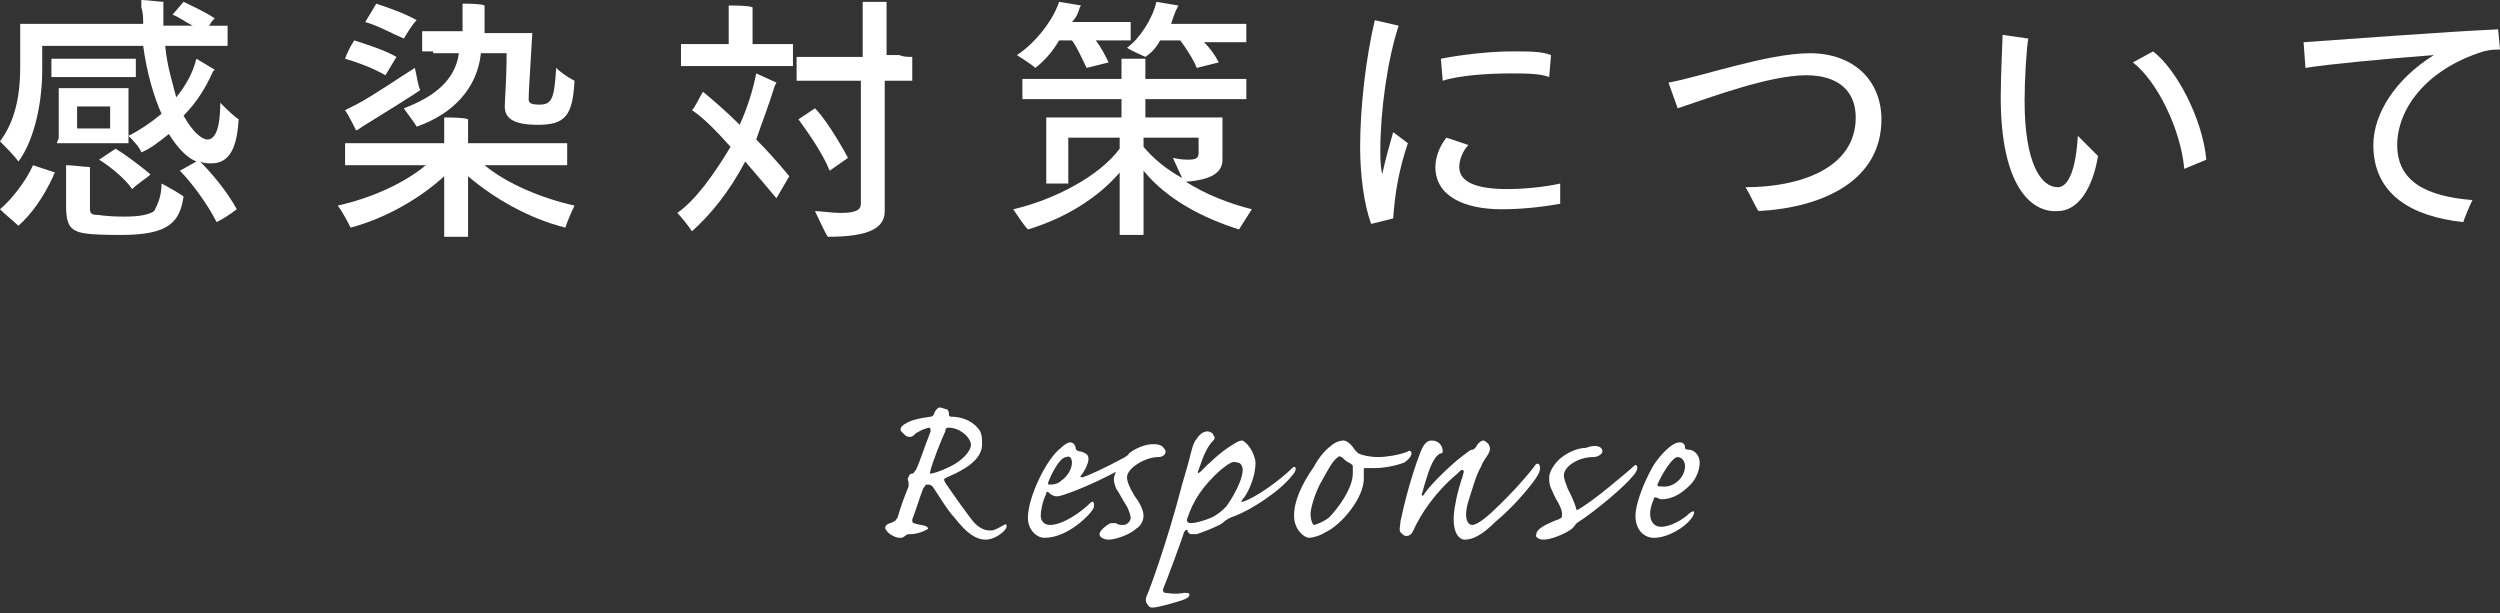 <?xml version="1.0" encoding="utf-8"?>
<!-- Generator: Adobe Illustrator 25.4.1, SVG Export Plug-In . SVG Version: 6.00 Build 0)  -->
<svg version="1.1" id="レイヤー_1" xmlns="http://www.w3.org/2000/svg" xmlns:xlink="http://www.w3.org/1999/xlink" x="0px"
	 y="0px" width="136.2px" height="33.4px" viewBox="0 0 136.2 33.4" style="enable-background:new 0 0 136.2 33.4;"
	 xml:space="preserve">
<rect x="0" y="0" width="136.2" height="33.4" fill="#333333" stroke="none"/>
<style type="text/css">
	.st0{fill:#FFFFFF;}
</style>
<g>
	<g>
		<g>
			<path class="st0" d="M1.8,9L3,9.4c0,0-0.1,0.1-0.1,0.2c-0.5,1.1-1.2,2.1-1.9,2.7c-0.2-0.2-0.7-0.6-1-0.9C0.6,10.9,1.4,9.9,1.8,9z
				 M12.9,11.4c-0.4,0.3-0.7,0.5-1.1,0.7c-0.5-1-1.4-2.2-2-2.8l0.9-0.5c-0.5-0.2-1-0.7-1.5-1.5c-0.5,0.4-1,0.8-1.5,1
				C7.6,8,7.2,7.6,7,7.4c0.6-0.3,1.2-0.7,1.8-1.2C8.4,5.3,8,4,7.8,2.5H2.3v1.3c0,2.2-0.6,4.1-1.3,5C0.8,8.5,0.3,8,0,7.7
				c0.6-0.8,1.1-2,1.1-4v-2c0-0.1,0-0.3,0-0.4h6.7c0-0.3,0-0.6-0.1-0.9c0-0.2,0-0.4,0-0.4C8,0,8.7,0.1,8.9,0.1c0,0.1,0,0.2,0,0.4
				c0,0.3,0,0.6,0,0.9h1.6c-0.4-0.2-0.8-0.5-1.1-0.6l0.6-0.7c0.4,0.2,1.1,0.5,1.7,0.9c-0.1,0.1-0.2,0.2-0.3,0.4c0.4,0,0.7,0,1,0v1.1
				c-0.3,0-0.6,0-1.1,0H9c0.1,1.1,0.4,2,0.6,2.8c0.5-0.6,0.9-1.3,1.1-2.1l1,0.6c0,0-0.1,0.1-0.1,0.1c-0.4,0.9-0.9,1.7-1.6,2.4
				c0.5,0.9,1,1.3,1.3,1.3S12,7.3,12,5.6c0.3,0.3,0.7,0.7,1,0.9c-0.1,1.9-0.7,2.4-1.5,2.4c-0.2,0-0.4,0-0.6-0.1
				C11.4,9.3,12.3,10.3,12.9,11.4z M3.4,4.2c-0.2,0-0.4,0-0.6,0v-1c0.2,0,0.4,0,0.6,0h3.4c0.2,0,0.4,0,0.6,0v1c-0.2,0-0.4,0-0.6,0
				H3.4z M3.2,7.5V5.2c0-0.1,0-0.3,0-0.4H7C7,5,7,5.1,7,5.2v2.2l0,0.4H3.1C3.1,7.7,3.2,7.6,3.2,7.5z M8.8,10
				c0.4,0.2,0.9,0.5,1.2,0.7c-0.2,1.4-0.8,2.1-3.4,2.1c-1.9,0-2.3-0.1-2.6-0.3c-0.3-0.2-0.4-0.6-0.4-1.3v-2c0-0.1,0-0.2,0-0.2
				c0.4,0,1,0.1,1.3,0.1c0,0,0,0.1,0,0.2v2.1c0,0.2,0.1,0.3,0.3,0.3c0.2,0,0.5,0.1,1.6,0.1c0.8,0,1.3-0.1,1.6-0.3
				C8.6,11.1,8.8,10.7,8.8,10z M4.2,5.8v1.2H6V5.8H4.2z M6.3,8.1C6.8,8.4,7.6,9,8.2,9.5c-0.2,0.2-0.7,0.5-1,0.8
				C6.8,9.7,5.9,9,5.4,8.7L6.3,8.1z"/>
			<path class="st0" d="M26.4,9c1.2,1,3.1,1.8,4.9,2.2c-0.2,0.4-0.4,0.9-0.5,1.2c-2-0.5-3.9-1.6-5.3-2.8c0,1,0,2.6,0,2.8
				s0,0.3,0,0.5h-1.3c0-0.1,0-0.3,0-0.5c0-0.2,0-1.8,0-2.8c-1.3,1.2-3.2,2.3-5.1,2.8c-0.1-0.2-0.4-0.8-0.7-1.2
				c1.8-0.4,3.6-1.2,4.8-2.2h-3.2c-0.5,0-0.9,0-1.2,0V7.8c0.3,0,0.7,0,1.2,0h4.2v-1c0-0.1,0-0.3,0-0.4c0.3,0,1.1,0,1.3,0.1
				c0,0.1,0,0.2,0,0.3v1h4.2c0.5,0,0.9,0,1.2,0V9c-0.3,0-0.7,0-1.2,0H26.4z M21,4.1c-0.7-0.4-1.5-0.7-2.2-0.9c0.1-0.3,0.3-0.7,0.5-1
				c0.6,0.2,1.6,0.5,2.3,0.9L21,4.1z M19.4,5.7c0.8-0.4,2.7-1.7,3.2-2c0.1,0.4,0.2,1.1,0.3,1.2c-0.4,0.3-2.2,1.4-3,1.9
				c-0.2,0.1-0.4,0.3-0.5,0.3C19.3,6.9,19,6.3,18.8,6C19,5.9,19.2,5.8,19.4,5.7z M22,2.1c-0.7-0.3-1.4-0.7-2.1-0.9l0.6-1
				c0.6,0.2,1.5,0.5,2.2,0.9C22.4,1.4,22.2,1.8,22,2.1z M23.6,2.8c-0.2,0-0.4,0-0.6,0V1.7c0.2,0,0.4,0,0.6,0h1.6V0.5
				c0-0.1,0-0.2,0-0.3c0.3,0,1,0,1.2,0.1c0,0.1,0,0.2,0,0.3v1.2H29c-0.1,1.8-0.2,3.2-0.2,3.6c0,0.2,0.1,0.3,0.6,0.3
				c0.7,0,0.8-0.4,0.9-2c0.2,0.2,0.6,0.5,1,0.7c-0.1,1.9-0.5,2.4-2,2.4c-1.4,0-1.8-0.4-1.8-1c0-0.3,0.1-1.5,0.1-2.9h-1.4
				c-0.2,1.9-1.5,3.3-3.5,4c-0.1-0.2-0.5-0.7-0.7-1c1.6-0.6,2.8-1.5,3-3H23.6z"/>
			<path class="st0" d="M41.2,7.6c0.7,0.7,1.3,1.4,1.8,2l-0.7,1.2c-0.5-0.6-1.1-1.3-1.7-2c-0.9,1.7-1.9,2.9-2.9,3.8
				c-0.2-0.3-0.6-0.8-0.8-1c1-0.7,2-2.1,2.9-3.6C39,7.1,38.3,6.4,37.7,6c0.2-0.2,0.4-0.7,0.6-1c0.6,0.5,1.3,1.1,2,1.8
				c0.4-0.9,0.7-1.8,0.9-2.8l1.1,0.5l-0.1,0.2C41.9,5.7,41.5,6.7,41.2,7.6z M42.4,2.4c0.3,0,0.5,0,0.8,0v1.2c-0.2,0-0.5,0-0.8,0
				h-4.5c-0.3,0-0.5,0-0.8,0V2.4c0.2,0,0.5,0,0.8,0h1.8V0.7c0-0.1,0-0.3,0-0.4c0.3,0,1.1,0,1.3,0.1c0,0.1,0,0.2,0,0.3v1.7H42.4z
				 M45.2,9.3c-0.4-1-1.2-2.1-1.7-2.8l0.9-0.6c0.5,0.5,1.2,1.6,1.8,2.7C45.9,8.8,45.5,9.1,45.2,9.3z M49.7,3.1v1.3
				c-0.2,0-0.5,0-0.8,0h-0.7v6.1c0,0.2,0,0.8,0,1c0,0.9-0.8,1.4-3.1,1.4c-0.2-0.3-0.5-1-0.7-1.4c0.3,0,0.9,0.1,1.4,0.1
				c0.9,0,1.1-0.2,1.1-0.5v-0.6V4.4h-2.7c-0.3,0-0.5,0-0.8,0V3.1c0.2,0,0.5,0,0.8,0H47V0.7c0-0.1,0-0.4,0-0.6c0.3,0,1.1,0,1.3,0
				c0,0.1,0,0.4,0,0.5v2.4h0.7C49.2,3.1,49.5,3.1,49.7,3.1z"/>
			<path class="st0" d="M68.2,11.4c-0.2,0.3-0.5,0.8-0.7,1.1c-1.9-0.6-3.9-1.6-5.2-3.2l0,3c0,0.2,0,0.3,0,0.5h-1.3
				c0-0.1,0-0.3,0-0.5c0-0.2,0-1.8,0-2.9c-1.2,1.4-3,2.5-5,3.1c-0.2-0.2-0.6-0.8-0.8-1.1c2.2-0.5,4.7-1.8,5.8-3.3V7.5h-2.8v2.1
				c0,0.1,0,0.3,0,0.4H57c0-0.1,0-0.3,0-0.4V6.8c0-0.1,0-0.3,0-0.4h4.1v-1h-4.2c-0.5,0-0.9,0-1.2,0V4.3c0.3,0,0.7,0,1.2,0h4.2V3.6
				c0-0.1,0-0.3,0-0.4c0.3,0,1,0,1.3,0c0,0.1,0,0.3,0,0.4v0.7h4.3c0.5,0,0.9,0,1.2,0v1.1c-0.3,0-0.7,0-1.2,0h-4.3v1h4.2
				c0,0.1,0,0.2,0,0.3v1c0,0.2,0,0.9,0,1c0,0.7-0.6,1.1-2,1.2C65.7,10.6,67,11.1,68.2,11.4z M56.4,3.7c-0.2-0.2-0.7-0.5-1-0.7
				c0.8-0.5,1.9-1.7,2.3-2.9l1.2,0.2c0,0-0.1,0.1-0.1,0.2c-0.1,0.3-0.2,0.5-0.4,0.7h2.6c0.2,0,0.4,0,0.6,0v1c-0.2,0-0.4,0-0.6,0
				h-1.3C60,2.6,60.2,3,60.4,3.4l-1.2,0.3c-0.2-0.4-0.5-1.1-0.8-1.5h-0.7C57.3,2.9,56.8,3.4,56.4,3.7z M61.4,2.6
				C62.1,2.1,62.8,1,63,0.1l1.2,0.2l-0.1,0.2C64,0.7,63.9,1,63.8,1.3h3.5c0.2,0,0.4,0,0.6,0v1c-0.2,0-0.4,0-0.6,0h-1.7
				c0.3,0.3,0.6,0.7,0.8,1.1l-1.2,0.3c-0.2-0.5-0.6-1.1-0.9-1.5h-1.1c-0.2,0.4-0.5,0.7-0.8,0.9C62.2,3,61.7,2.8,61.4,2.6z M64.4,9.7
				l-0.5-1.1c0,0,0.4,0.1,0.8,0.1c0.5,0,0.6-0.1,0.6-0.4V7.7V7.5h-3V8C62.8,8.6,63.5,9.2,64.4,9.7z"/>
			<path class="st0" d="M75.9,7.2l0.8,0.6c-0.5,1.5-0.7,2.7-0.8,4.1l-1.2,0.3c-0.4-1.1-0.6-2.7-0.6-4.2c0-2.1,0.3-4.8,0.8-6.9
				l1.3,0.3c-0.6,1.8-1,4.6-1,6.8c0,0.4,0,0.8,0.1,1.3C75.5,8.6,75.7,7.9,75.9,7.2z M85,11.1c-1.1,0.2-2.2,0.3-3.2,0.3
				c-2,0-3.6-0.7-3.6-2.3c0-0.5,0.2-1.1,0.6-1.6L80,7.9c-0.3,0.3-0.5,0.8-0.5,1.2c0,0.8,0.9,1.2,2.6,1.2c0.9,0,2-0.1,2.9-0.3
				L85,11.1z M78.6,4.4l-0.1-1.2c1-0.2,2.6-0.4,3.9-0.4c0.9,0,1.6,0,2.1,0.2l-0.1,1.2C83.9,4,83.1,4,82.3,4
				C81.1,4,79.5,4.1,78.6,4.4z"/>
			<path class="st0" d="M95.1,10.2c2.9,0,6-1,6-3.8c0-1.4-0.9-2.3-2.7-2.3c-2,0-5.2,1.2-7,1.8l-0.5-1.4c1.7-0.3,5.4-1.6,7.7-1.6
				c2.4,0,3.9,1.5,3.9,3.6c0,3.3-3.1,4.8-6.7,5C95.6,11.2,95.4,10.7,95.1,10.2z"/>
			<path class="st0" d="M109,5.3c0-1.3,0.1-3,0.1-3.4l1.4,0.2c-0.1,0.6-0.2,2.2-0.2,3.4c0,3.4,0.9,4.7,1.8,4.7c0.6,0,1-1,1.1-2.8
				l1.1,1.1c-0.3,1.8-1.1,3-2.2,3C110.7,11.6,109,10.2,109,5.3z M116.2,3.4l1.1-0.6c1.3,1,2.7,3.7,2.9,5.9l-1.2,0.5
				C118.8,7,117.5,4.4,116.2,3.4z"/>
			<path class="st0" d="M134.7,10.9c-0.2,0.4-0.4,0.9-0.5,1.2c-2.8-0.3-4.9-1.5-4.9-4.2c0-1.7,1.2-3.6,3.3-4.9
				c-2.6,0.2-5.8,0.5-7,0.7l-0.1-1.4c1.5-0.1,8.1-0.6,10.6-0.7l0.1,1.1c-0.3,0-0.5,0-0.9,0.1c-3.2,1-4.7,3.2-4.7,5.1
				C130.6,9.9,132.2,10.7,134.7,10.9z"/>
		</g>
	</g>
	<g>
		<g>
			<path class="st0" d="M51.6,26c-0.2,0.1-0.2,0.1-0.1,0.3c0.4,0.6,1.4,2,1.6,2.2c0.4,0.4,0.7,0.4,0.9,0.4c0.2,0,0.5-0.2,0.7-0.3
				c0.1-0.1,0.2,0,0.1,0.2c-0.2,0.3-0.7,0.6-1.1,0.6c-0.5,0-1-0.3-1.7-1.2c-0.4-0.4-1.1-1.6-1.2-1.7c-0.1-0.1-0.2-0.1-0.3-0.1
				c-0.1,0-0.1,0.1-0.2,0.2c-0.2,0.5-0.4,1.2-0.6,1.7c0,0.1,0,0.2,0.1,0.2c0.2,0.1,0.6,0.1,0.7,0.2c0.1,0.1,0.1,0.1-0.1,0.2
				c-0.2,0.1-0.5,0.2-0.8,0.2c-0.1,0-0.2,0-0.3,0.1c-0.1,0.1-0.2,0.1-0.3,0.1c-0.2,0-0.6-0.2-0.7-0.4c-0.1-0.1-0.1-0.2,0-0.3
				s0.3-0.1,0.4-0.2c0.1,0,0.1-0.1,0.2-0.2c0.2-0.7,0.4-1.2,0.6-1.7c0-0.1,0-0.2,0-0.2c0-0.1-0.1-0.2,0-0.3c0-0.1,0.1-0.2,0.2-0.2
				c0.1,0,0.1-0.1,0.2-0.2c0.2-0.4,0.3-0.8,0.8-2.1c0-0.1,0-0.2-0.1-0.2c-0.4,0.1-0.5,0.2-0.7,0.3c-0.1,0.1-0.2,0.2-0.3,0.2
				c-0.1,0-0.2,0-0.3-0.1c-0.1-0.1-0.1-0.1-0.2-0.2c-0.1-0.1,0-0.3,0.2-0.4c0.3-0.2,0.7-0.3,1.4-0.4c0.1,0,0.2-0.1,0.2-0.2
				c0.1-0.2,0.2-0.3,0.3-0.3c0.1,0,0.3,0.1,0.4,0.1c0.1,0.1,0.1,0.2,0.1,0.3c0,0,0,0.1,0.1,0.1c0.7,0,1.3,0.3,1.6,0.8
				c0.1,0.2,0.1,0.4,0.1,0.6C53.6,25.1,52.3,25.7,51.6,26z M51.7,23.3c-0.1,0-0.2,0-0.2,0.2c-0.2,0.4-0.7,1.7-0.8,2.1
				c0,0.1-0.1,0.2,0,0.2c0.1,0,0.5-0.1,1.1-0.4c0.6-0.3,1.1-0.8,1.1-1.2C52.8,23.7,52.2,23.3,51.7,23.3z"/>
			<path class="st0" d="M63.3,24.3c0.1,0.1,0.2,0.2,0.2,0.3c0,0.2-0.2,0.3-0.4,0.3c-0.7,0-1.7,0.6-1.7,1.1c0,0.2,0.1,0.5,0.4,1
				c0.3,0.4,0.5,0.8,0.5,1.1c0,0.3-0.2,0.6-0.4,0.7c-0.3,0.3-1.1,0.6-1.5,0.6c-0.2,0-0.5-0.1-0.5-0.3c0-0.2,0.4-0.5,0.6-0.6
				c0.1,0,0.2,0,0.3,0c0.1,0.1,0.3,0.1,0.4,0.1c0.2,0,0.4-0.2,0.4-0.4c0-0.1-0.1-0.4-0.2-0.6c-0.2-0.3-0.4-0.7-0.6-1
				c-0.1-0.3-0.2-0.5,0-0.9c-1.3,0.7-2.6,1.2-3,1.3c-0.3,0.1-0.5,0-0.7-0.2c-0.1,0-0.1,0-0.1,0.1c-0.2,0.4-0.3,0.9-0.3,1.2
				c0,0.3,0.2,0.5,0.5,0.5c0.7,0,1.7-0.7,2.2-1.2c0.1-0.1,0.2-0.1,0.2,0.1c0,0.1,0,0.2-0.1,0.3c-0.1,0.2-1.3,1.5-2.6,1.5
				c-0.4,0-0.9-0.4-0.9-1.1c0-1.1,1-3.2,1.8-3.8c0.2-0.2,0.4-0.3,0.5-0.3c0.2,0,0.3,0.2,0.3,0.3c0,0.1,0.1,0.2,0.3,0.2
				c0.3,0.1,0.4,0.2,0.4,0.4c0,0.3-0.3,0.8-0.4,0.9s0,0.1,0.1,0.1c0.3-0.1,1.2-0.5,2.3-1.1c0.1-0.1,0.2-0.1,0.2-0.2
				c0.4-0.3,0.9-0.5,1.3-0.5C63,24.2,63.1,24.2,63.3,24.3z M57.8,26.2c0.3-0.2,0.6-0.6,0.6-1c0-0.2-0.1-0.4-0.3-0.3
				c-0.4,0-0.9,1.1-1,1.4c0,0.1,0,0.1,0.1,0.1S57.6,26.4,57.8,26.2z"/>
			<path class="st0" d="M68.4,25.2c0,0.9-0.5,1.8-0.7,2c-0.1,0.1-0.1,0.2,0.1,0.1c0.6-0.2,1.9-1.1,2.6-1.8c0.2-0.2,0.3,0.1,0,0.4
				c-0.7,0.9-2.3,1.9-3.1,2.2c-0.3,0.1-0.5,0.2-0.7,0.4c-0.3,0.2-1.1,0.5-1.4,0.6c-0.2,0-0.2,0-0.3,0c-0.1,0-0.2-0.1-0.2-0.2
				c-0.1-0.1-0.1,0-0.2,0.1c0,0.1-1,2.8-1.1,3c-0.1,0.2,0,0.3,0.1,0.3c0.1,0,0.5,0.1,1,0c0.2,0,0.3,0,0.3,0.1c0,0.1-0.1,0.2-0.4,0.3
				c-0.3,0.1-1.3,0.4-1.6,0.4c-0.1,0-0.2,0-0.3-0.2c-0.1-0.1-0.1-0.3,0-0.5c0.1-0.2,1.1-2.9,1.9-6c0.3-1,0.4-1.4,0.5-1.8
				c0.1-0.4,0.2-0.6,0.3-0.7c0.2-0.3,0.4-0.4,0.6-0.4c0.1,0,0.3,0.1,0.3,0.2c0.1,0.1,0.1,0.2,0,0.3c-0.3,0.3-0.5,0.7-0.8,1.6
				c-0.1,0.2,0,0.2,0.1,0.1c0.4-0.4,1.1-1.1,1.8-1.5c0.3-0.2,0.4-0.2,0.5-0.2C68.2,24.3,68.4,25,68.4,25.2z M66.5,25.6
				c-1,0.9-1.5,1.7-1.8,2.6c-0.1,0.2,0,0.3,0.2,0.3c0.2,0,0.6-0.1,1.1-0.3c0.4-0.2,0.6-0.4,0.8-0.6c0.3-0.4,0.9-1.4,0.9-2
				c0-0.2-0.1-0.4-0.3-0.4C67.2,25.1,67,25.2,66.5,25.6z"/>
			<path class="st0" d="M72.2,29c-0.3,0.2-0.7,0.3-0.9,0.3c-0.2,0-0.8-0.4-0.8-1.2c0-0.8,0.4-1.7,1.1-2.7c0.2-0.4,0.6-0.9,0.9-1.1
				c0.2-0.2,0.5-0.3,0.7-0.3c0.2,0,0.5,0.3,0.6,0.5c0,0,0.1,0.1,0.2,0.2c0.2,0.1,0.6,0.2,1.1,0.2c0.4,0,1.1-0.1,1.6-0.3
				c0.1-0.1,0.2,0,0.2,0.1c0,0.1-0.1,0.3-0.4,0.5c-0.5,0.2-1.2,0.3-1.5,0.3c-0.2,0-0.4,0-0.6,0c-0.1,0-0.1,0-0.1,0.1
				c0,0.1,0,0.4,0,0.5C74.3,27.1,73.1,28.6,72.2,29z M72.4,28.2c0.5-0.5,1.3-1.6,1.3-2.4c0-0.1,0-0.3,0-0.4c0-0.1-0.1-0.1-0.2-0.2
				c-0.1,0-0.3-0.2-0.4-0.3c-0.1,0-0.1-0.1-0.2,0c-0.3,0.2-0.5,0.6-1,1.5c-0.3,0.6-0.5,1.3-0.5,1.6c0,0.3,0.1,0.6,0.2,0.6
				C71.6,28.6,72,28.5,72.4,28.2z"/>
			<path class="st0" d="M78.6,24.6c0,0.1-0.1,0.1-0.1,0.1c-0.1,0-0.3,0.2-0.4,0.4c-0.2,0.3-0.5,1.3-0.6,1.7c-0.1,0.2,0,0.3,0.1,0.1
				c0.4-0.6,1.6-1.7,2-2c0.4-0.3,0.5-0.4,0.6-0.4c0.1,0,0.2-0.1,0.3-0.3c0.1-0.1,0.2-0.2,0.3-0.2c0.1,0,0.2,0.1,0.3,0.2
				c0.1,0.2,0.1,0.3,0,0.5c-0.1,0.2-0.3,0.4-0.4,0.7c-0.3,0.5-0.5,1.3-0.7,1.9c-0.3,1,0,1.3,0.2,1.3c0.3,0,0.9-0.5,1.5-1.1
				c0.6-0.6,1.2-1.2,1.9-2.1c0.1-0.2,0.3-0.2,0.3,0.1c0,0.2-0.1,0.4-0.4,0.8c-0.7,0.9-1.4,1.6-2,2.1c-0.8,0.8-1.3,1-1.7,1
				c-0.4,0-0.8-0.6-0.5-2c0.1-0.6,0.3-1.2,0.4-1.5c0-0.1,0.1-0.2,0-0.3c-0.1,0-0.1,0-0.3,0.2c-1.2,1-2,2.2-2.4,3.1
				c-0.1,0.2-0.2,0.3-0.4,0.3c-0.1,0-0.2-0.1-0.3-0.2c-0.1-0.1,0-0.4,0-0.6c0.4-1.9,0.9-3.3,1.1-3.8c0.2-0.5,0.4-0.6,0.6-0.6
				C78.4,24,78.6,24.3,78.6,24.6z"/>
			<path class="st0" d="M87.3,24.6c0,0.1-0.2,0.3-0.5,0.3c-0.8,0-1.6,0.5-1.6,1c0,0.2,0.1,0.4,0.2,0.7c0.2,0.4,0.4,0.8,0.5,1.2
				c0.4-0.2,1.2-0.8,1.8-1.3c0.6-0.5,1.1-0.9,1.3-1.1c0.1-0.1,0.2-0.1,0.2,0.1c0,0.1-0.1,0.3-0.3,0.5c-0.3,0.4-1.9,1.8-3,2.5
				c-0.1,0.1-0.2,0.3-0.4,0.4c-0.3,0.2-1,0.5-1.4,0.5c-0.2,0-0.5-0.1-0.4-0.3c0-0.2,0.3-0.4,0.5-0.5c0.2-0.1,0.4-0.2,0.7-0.3
				c0.2-0.1,0.2-0.1,0.2-0.3c0-0.2-0.1-0.4-0.2-0.6c-0.2-0.3-0.3-0.6-0.4-0.8c-0.1-0.2-0.1-0.4-0.1-0.6c0-0.3,0.3-0.8,0.7-1.1
				c0.4-0.3,0.9-0.5,1.3-0.5C86.9,24.2,87.3,24.3,87.3,24.6z"/>
			<path class="st0" d="M90,25.5c0.2-0.4,1-1.4,1.5-1.4c0.2,0,0.3,0.1,0.3,0.3c0,0,0,0.1,0.2,0.1c0.3,0,0.6,0.3,0.6,0.7
				c0,0.4-0.2,0.9-0.5,1.2c-0.4,0.4-0.9,0.8-1.6,0.8c-0.1,0-0.2-0.1-0.3-0.1c-0.1,0-0.1,0-0.1,0.1c-0.1,0.2-0.2,0.5-0.2,0.8
				c0,0.4,0.2,0.7,0.6,0.7c0.5,0,1.2-0.4,1.5-0.7c0.1-0.1,0.3-0.2,0.3-0.1c0,0.1-0.1,0.3-0.2,0.4c-0.3,0.4-1.2,1-2,1
				c-0.5,0-1-0.4-1-1.2C89.1,27.5,89.5,26.4,90,25.5z M91.8,25.4c0-0.3-0.2-0.5-0.4-0.5c-0.3,0-0.9,1-1.1,1.5c0,0.1,0,0.1,0.2,0.1
				C91.2,26.6,91.8,26,91.8,25.4z"/>
		</g>
	</g>
</g>
</svg>
